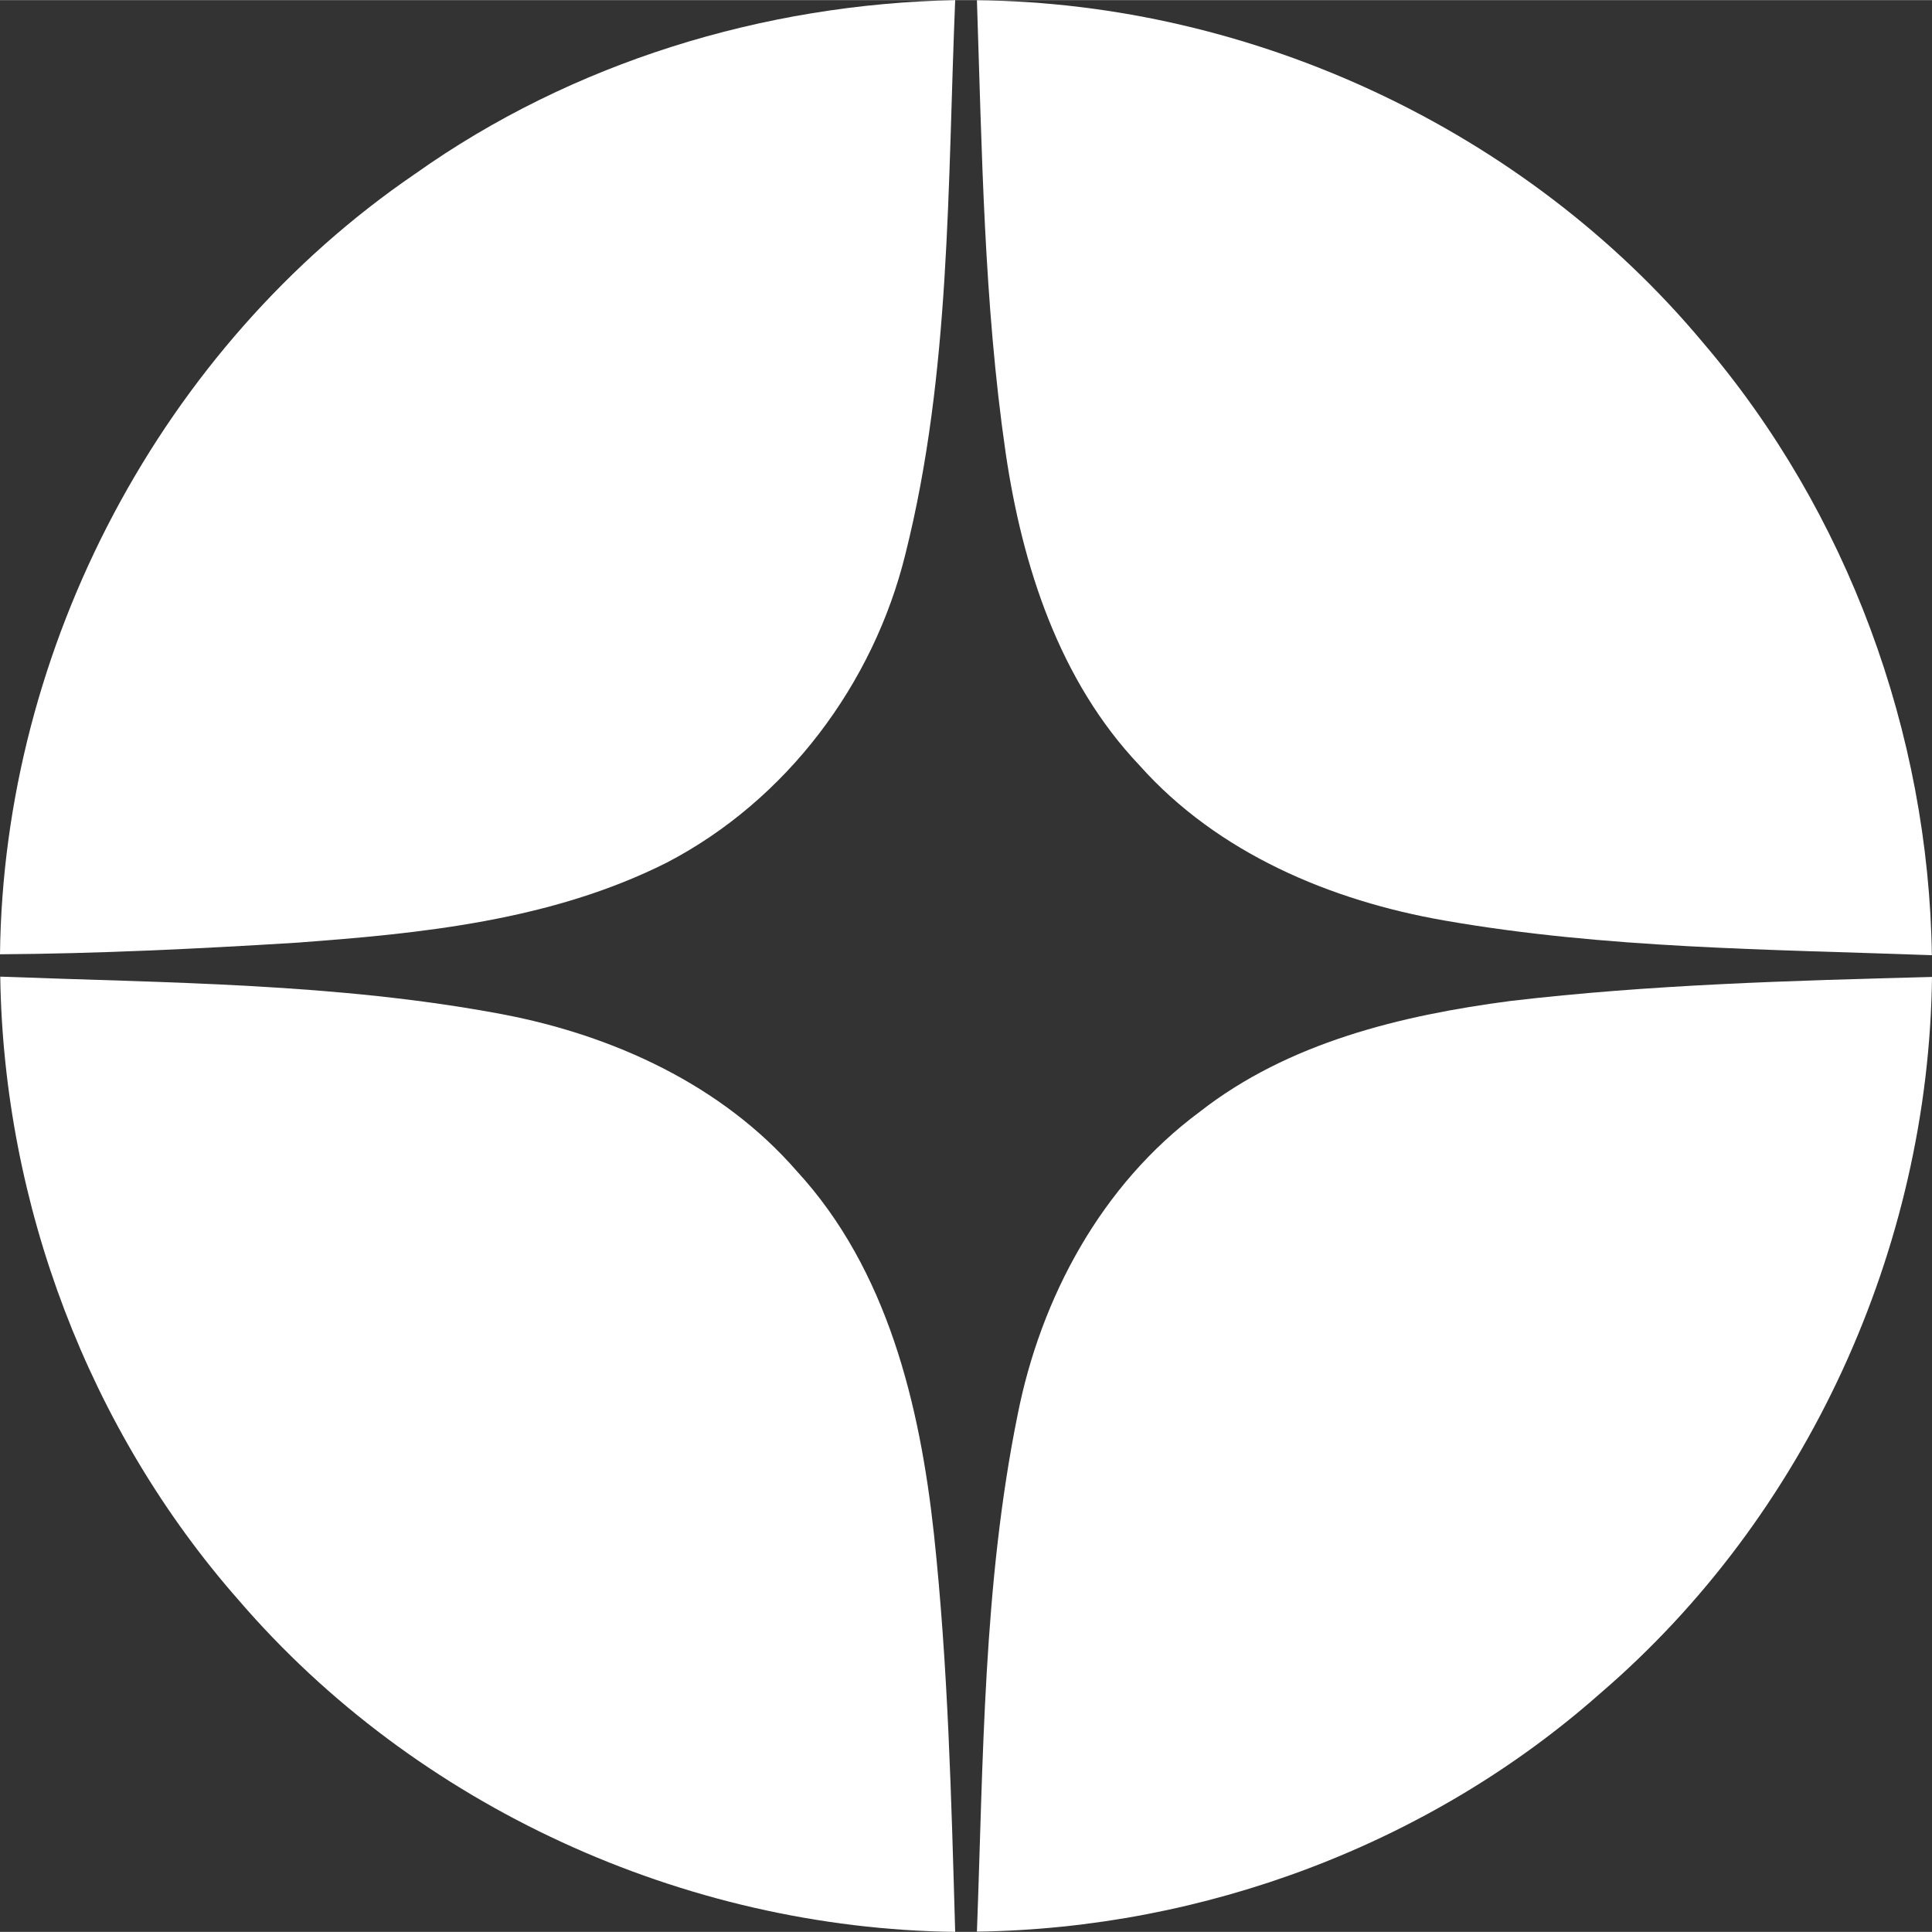 <?xml version="1.0" encoding="UTF-8"?>
<!DOCTYPE svg PUBLIC "-//W3C//DTD SVG 1.1//EN" "http://www.w3.org/Graphics/SVG/1.1/DTD/svg11.dtd">
<!-- Creator: CorelDRAW X7 -->
<svg xmlns="http://www.w3.org/2000/svg" xml:space="preserve" width="83px" height="83px" version="1.1" style="shape-rendering:geometricPrecision; text-rendering:geometricPrecision; image-rendering:optimizeQuality; fill-rule:evenodd; clip-rule:evenodd"
viewBox="0 0 2703885 2703539"
 xmlns:xlink="http://www.w3.org/1999/xlink">
 <rect x="0" y="0" width="2703885" height="2703539" fill="#333333" stroke="none"/>
 <defs>
  <style type="text/css">
   <![CDATA[
    .fil0 {fill:white}
   ]]>
  </style>
 </defs>
 <g id="Слой_x0020_1">
  <path class="fil0" d="M2113919 1400712c195771,-23048 392965,-28434 589966,-33629 -4502,380306 -175762,755301 -464800,1003092 -238442,210892 -554144,328670 -871848,333018 9004,-241558 8657,-485578 56946,-723289 32590,-164950 117932,-322551 254448,-423745 124087,-97270 281843,-135285 435288,-155447z"/>
  <path class="fil0" d="M346 1366660c234671,8850 471303,9042 702742,52636 155062,29512 307238,98847 412203,219703 126627,137594 172184,327054 191807,508010 19815,184805 24317,370841 29704,556530 -379613,-4694 -754378,-175608 -1002361,-463762 -210699,-239172 -329401,-554836 -334095,-873117z"/>
  <path class="fil0" d="M1367237 154c386500,3963 767922,181919 1015905,478883 202465,236979 316088,546218 320551,857611 -227629,-8311 -456875,-9196 -681810,-48481 -159564,-27703 -317665,-94345 -426978,-217009 -112391,-118317 -164258,-279496 -187498,-437790 -30435,-209661 -33129,-421976 -40170,-633214z"/>
  <path class="fil0" d="M581309 242904c219395,-155754 487348,-237517 755493,-242904 -10774,258565 -6118,521708 -69489,774578 -44672,182573 -166759,345407 -334249,432557 -161026,81032 -343791,99386 -521015,112198 -137247,8465 -274648,15122 -412049,16045 4848,-429709 225821,-850069 581309,-1092474z"/>
 </g>
</svg>
